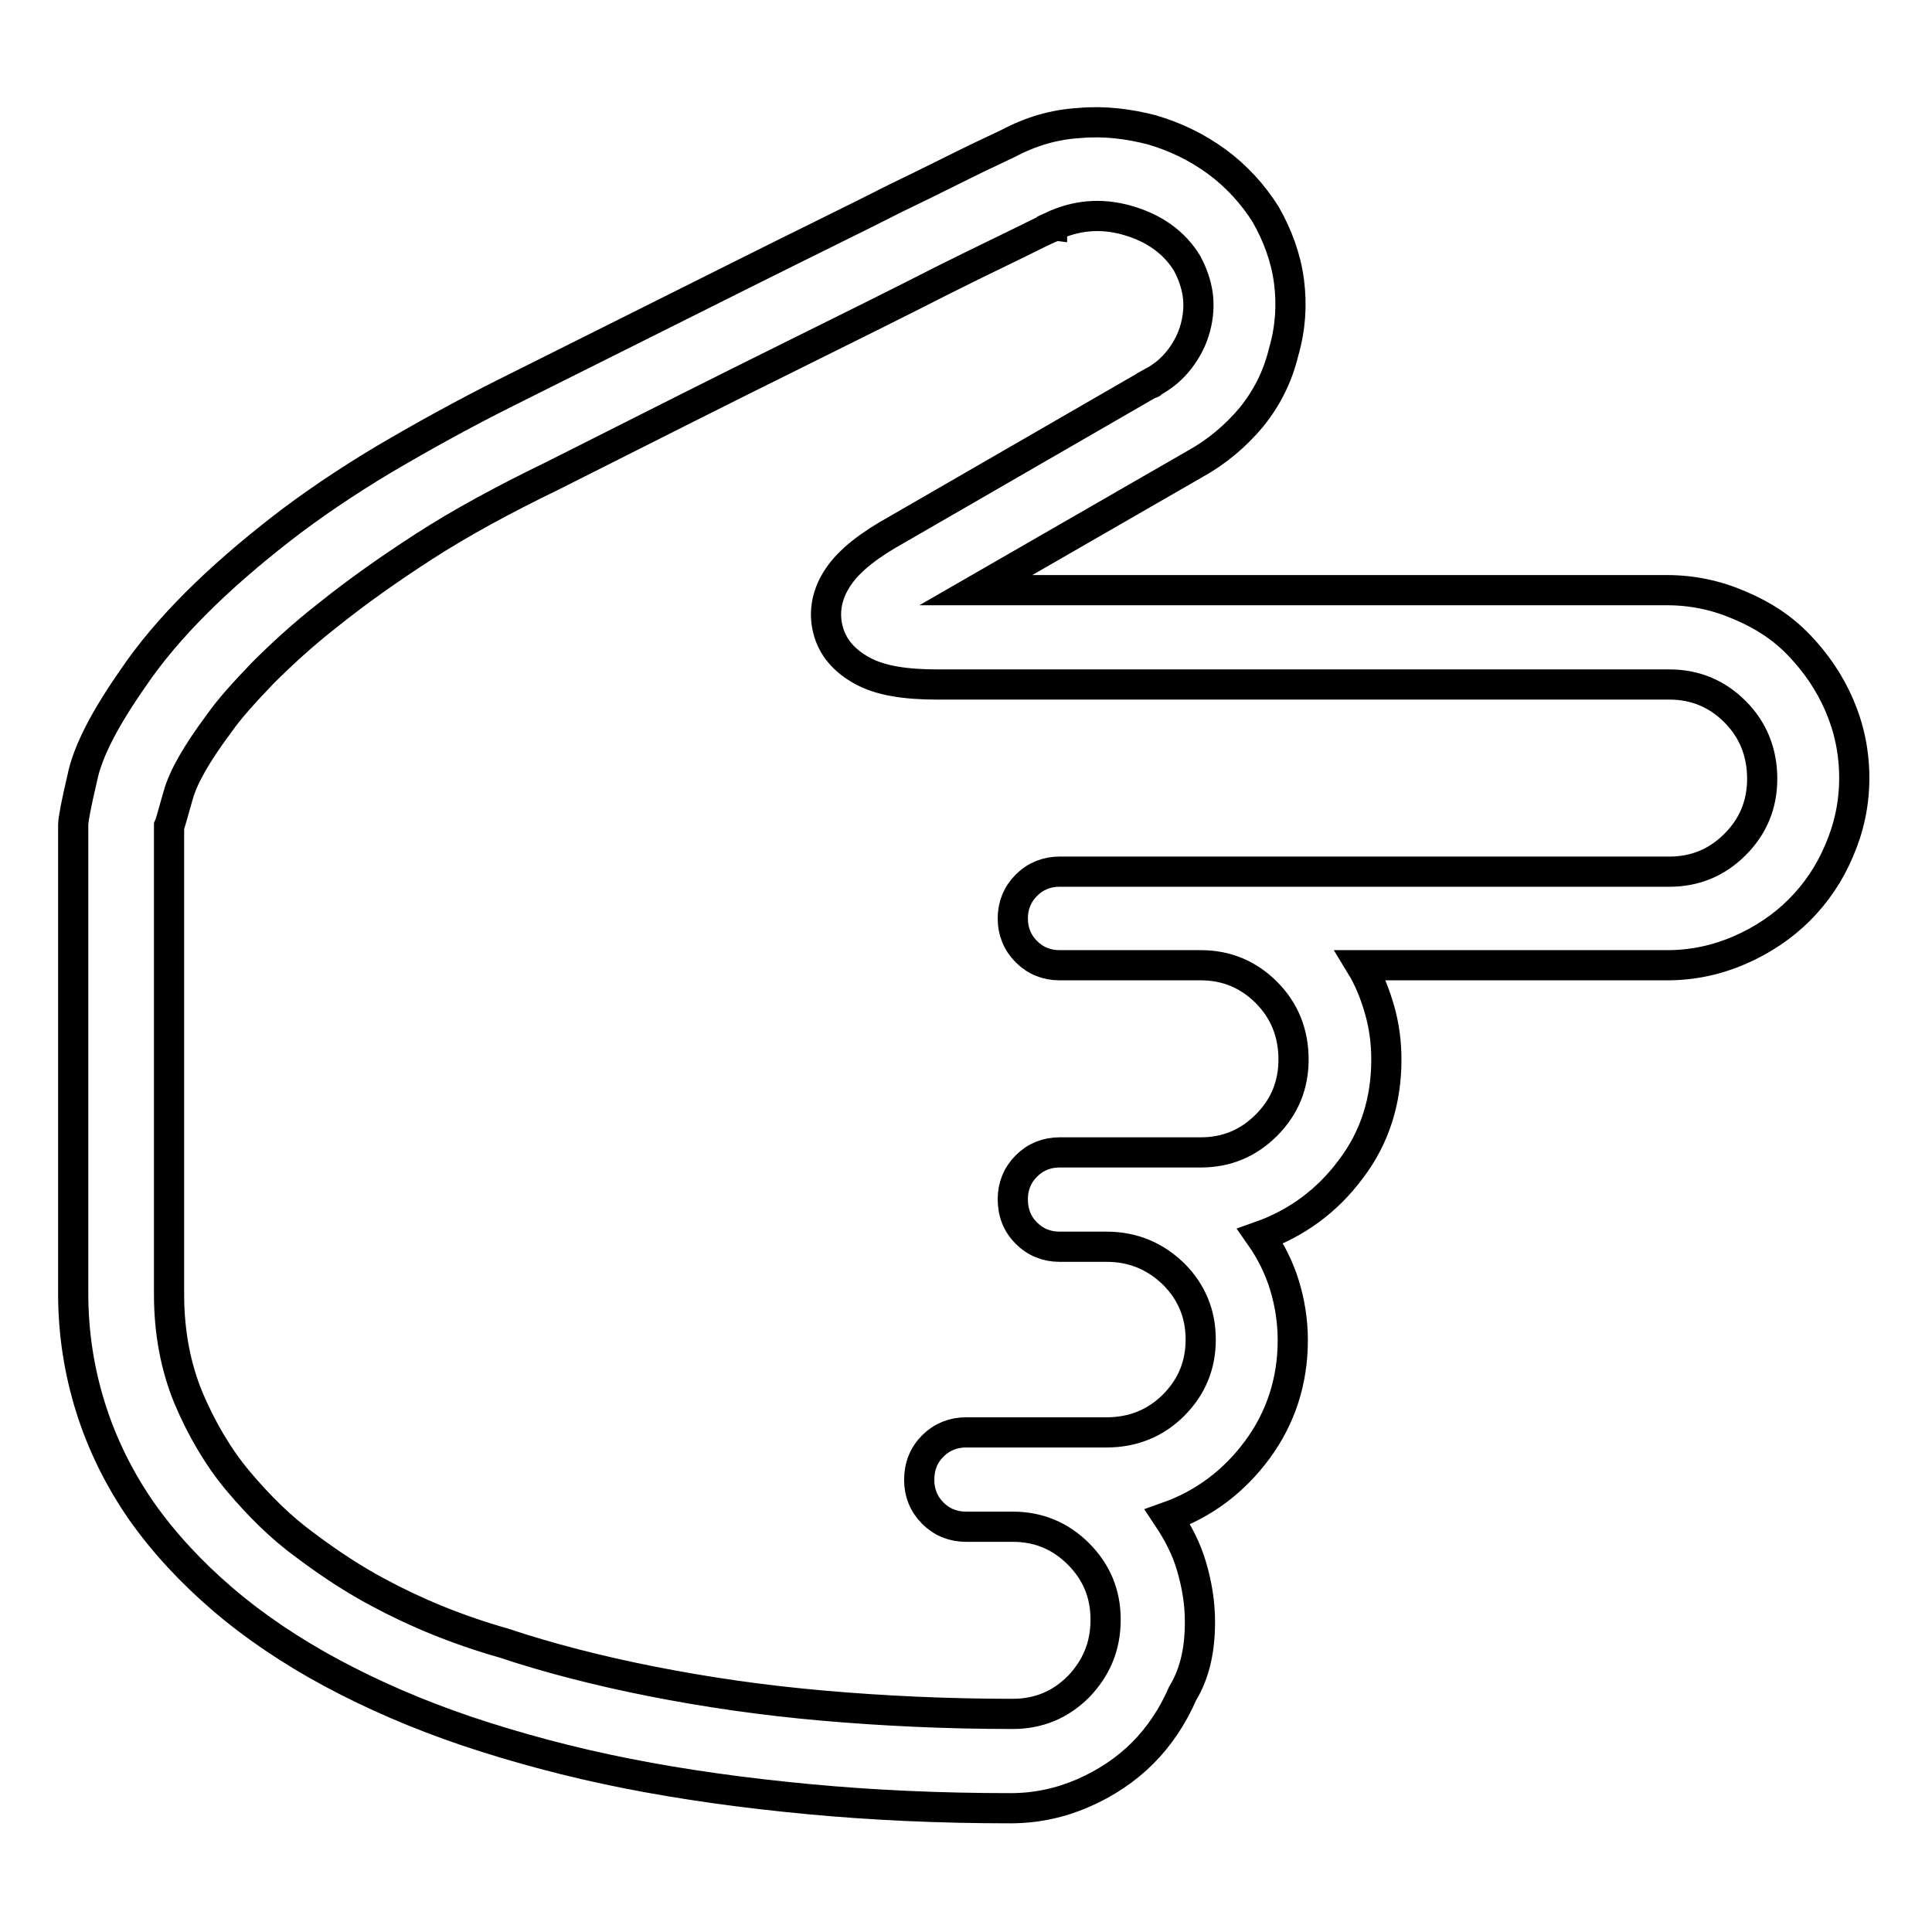<?xml version="1.0" encoding="utf-8"?>
<!-- Svg Vector Icons : http://www.onlinewebfonts.com/icon -->
<!DOCTYPE svg PUBLIC "-//W3C//DTD SVG 1.1//EN" "http://www.w3.org/Graphics/SVG/1.1/DTD/svg11.dtd">
<svg version="1.1" xmlns="http://www.w3.org/2000/svg" xmlns:xlink="http://www.w3.org/1999/xlink" x="0px" y="0px" viewBox="0 0 256 256" enable-background="new 0 0 256 256" xml:space="preserve">
<g><g><g><path stroke-width="4" fill-opacity="0" stroke="#000000"  d="M159,214.9c0-2.5-0.4-4.9-1.1-7.3s-1.8-4.5-3.2-6.6c4.8-1.7,8.8-4.7,11.9-8.9c3.1-4.2,4.7-9.1,4.7-14.5c0-2.6-0.4-5-1.1-7.3c-0.7-2.3-1.8-4.5-3.2-6.5c4.8-1.7,8.9-4.7,12-8.9c3.2-4.2,4.7-9.1,4.7-14.5c0-2.3-0.3-4.5-0.9-6.6c-0.6-2.1-1.4-4.1-2.5-5.9h40.6c3.4,0,6.6-0.7,9.6-2c3-1.3,5.7-3.1,7.9-5.3c2.2-2.2,4-4.8,5.3-7.9c1.3-3,2-6.2,2-9.6c0-3.5-0.7-6.7-2-9.7c-1.3-3-3.1-5.6-5.3-7.9c-2.2-2.3-4.8-4-7.9-5.3c-3-1.3-6.2-2-9.6-2h-91.6l29-16.7c2.9-1.6,5.4-3.7,7.5-6.2c2.1-2.6,3.5-5.4,4.3-8.7c0.9-3.1,1.1-6.2,0.7-9.3s-1.5-6.1-3.1-8.9c-1.7-2.7-3.9-5.1-6.5-7c-2.6-1.9-5.5-3.3-8.6-4.2c-3.1-0.8-6.3-1.2-9.6-0.9c-3.3,0.2-6.4,1.1-9.4,2.7c-0.2,0.1-1.5,0.7-3.8,1.8c-2.3,1.1-6,3-11.2,5.5c-5.1,2.6-11.9,5.9-20.3,10.1c-8.4,4.2-18.8,9.4-31.2,15.6c-5.8,2.9-11.2,5.9-16.3,8.9c-5,3-9.6,6.1-13.7,9.3c-4.1,3.2-7.8,6.4-11.1,9.7c-3.3,3.3-6.1,6.6-8.4,10c-3.7,5.3-6,9.7-6.7,13.2c-0.8,3.4-1.2,5.5-1.2,6.2v62.1c0,5.3,0.8,10.3,2.3,15.1c1.5,4.8,3.8,9.5,6.8,13.8c2.9,4.1,6.5,8,10.7,11.6c4.2,3.6,9.1,6.9,14.5,9.8c5.4,2.9,11.4,5.5,17.9,7.7c6.6,2.2,13.6,4.1,21.2,5.6c7.6,1.5,15.6,2.6,24.1,3.4s17.4,1.2,26.7,1.2c3.4,0,6.6-0.7,9.6-2c3-1.3,5.7-3.1,7.9-5.3s4-4.9,5.3-7.9C158.4,221.6,159,218.4,159,214.9L159,214.9z M50.1,211c-3.2-1.7-6.4-3.8-9.6-6.2c-3.3-2.4-6.2-5.3-8.9-8.5s-4.9-7-6.6-11c-1.7-4.1-2.6-8.7-2.6-13.8v-62c0.1-0.2,0.5-1.6,1.2-4.1c0.7-2.5,2.5-5.6,5.4-9.5c1.4-2,3.4-4.2,5.8-6.7c2.4-2.4,5.3-5.1,8.9-7.9c3.5-2.8,7.7-5.8,12.5-8.9s10.5-6.2,16.9-9.3c12.5-6.3,23-11.6,31.5-15.8c8.5-4.2,15.3-7.6,20.4-10.2c5.2-2.6,8.8-4.3,11-5.4c2.2-1.1,3.3-1.6,3.4-1.6v-0.1l0,0c3.2-1.5,6.5-1.8,10-0.8c3.5,1,6.2,2.9,7.9,5.7c0.7,1.3,1.2,2.7,1.4,4.1s0.1,2.9-0.3,4.4c-0.4,1.5-1.1,2.9-2.1,4.2s-2.2,2.3-3.7,3.1c0,0.1,0,0.1-0.1,0.1h-0.1l-33.6,19.4c-3.6,2-6.2,4-7.7,6.2s-2,4.6-1.4,7c0.6,2.4,2.2,4.2,4.6,5.5s5.7,1.8,9.9,1.8h97c3.4,0,6.3,1.2,8.7,3.6c2.4,2.4,3.6,5.4,3.6,8.9c0,3.4-1.2,6.3-3.6,8.7c-2.4,2.4-5.3,3.6-8.7,3.6h-80.8c-1.7,0-3.2,0.6-4.4,1.8c-1.2,1.2-1.8,2.7-1.8,4.4c0,1.7,0.6,3.2,1.8,4.4c1.2,1.2,2.7,1.8,4.4,1.8h18.7c3.4,0,6.3,1.2,8.7,3.6s3.6,5.4,3.6,8.9c0,3.4-1.2,6.3-3.6,8.7s-5.3,3.6-8.7,3.6h-18.7c-1.7,0-3.2,0.6-4.4,1.8c-1.2,1.2-1.8,2.7-1.8,4.4c0,1.8,0.6,3.3,1.8,4.5s2.7,1.8,4.4,1.8h6.2c3.5,0,6.4,1.2,8.9,3.6c2.4,2.4,3.6,5.3,3.6,8.7c0,3.4-1.2,6.3-3.6,8.7c-2.4,2.4-5.4,3.6-8.9,3.6H128c-1.7,0-3.2,0.6-4.4,1.8c-1.2,1.2-1.8,2.7-1.8,4.5c0,1.7,0.6,3.2,1.8,4.4c1.2,1.2,2.7,1.8,4.4,1.8h6.2c3.4,0,6.3,1.2,8.7,3.6c2.4,2.4,3.6,5.3,3.6,8.7c0,3.5-1.2,6.4-3.6,8.9c-2.4,2.4-5.3,3.6-8.7,3.6c-8.8,0-17.2-0.4-25.2-1.1s-15.5-1.8-22.6-3.2c-7.1-1.4-13.7-3.1-19.7-5.1C60.7,216,55.1,213.7,50.1,211L50.1,211z"/></g></g></g>
</svg>
